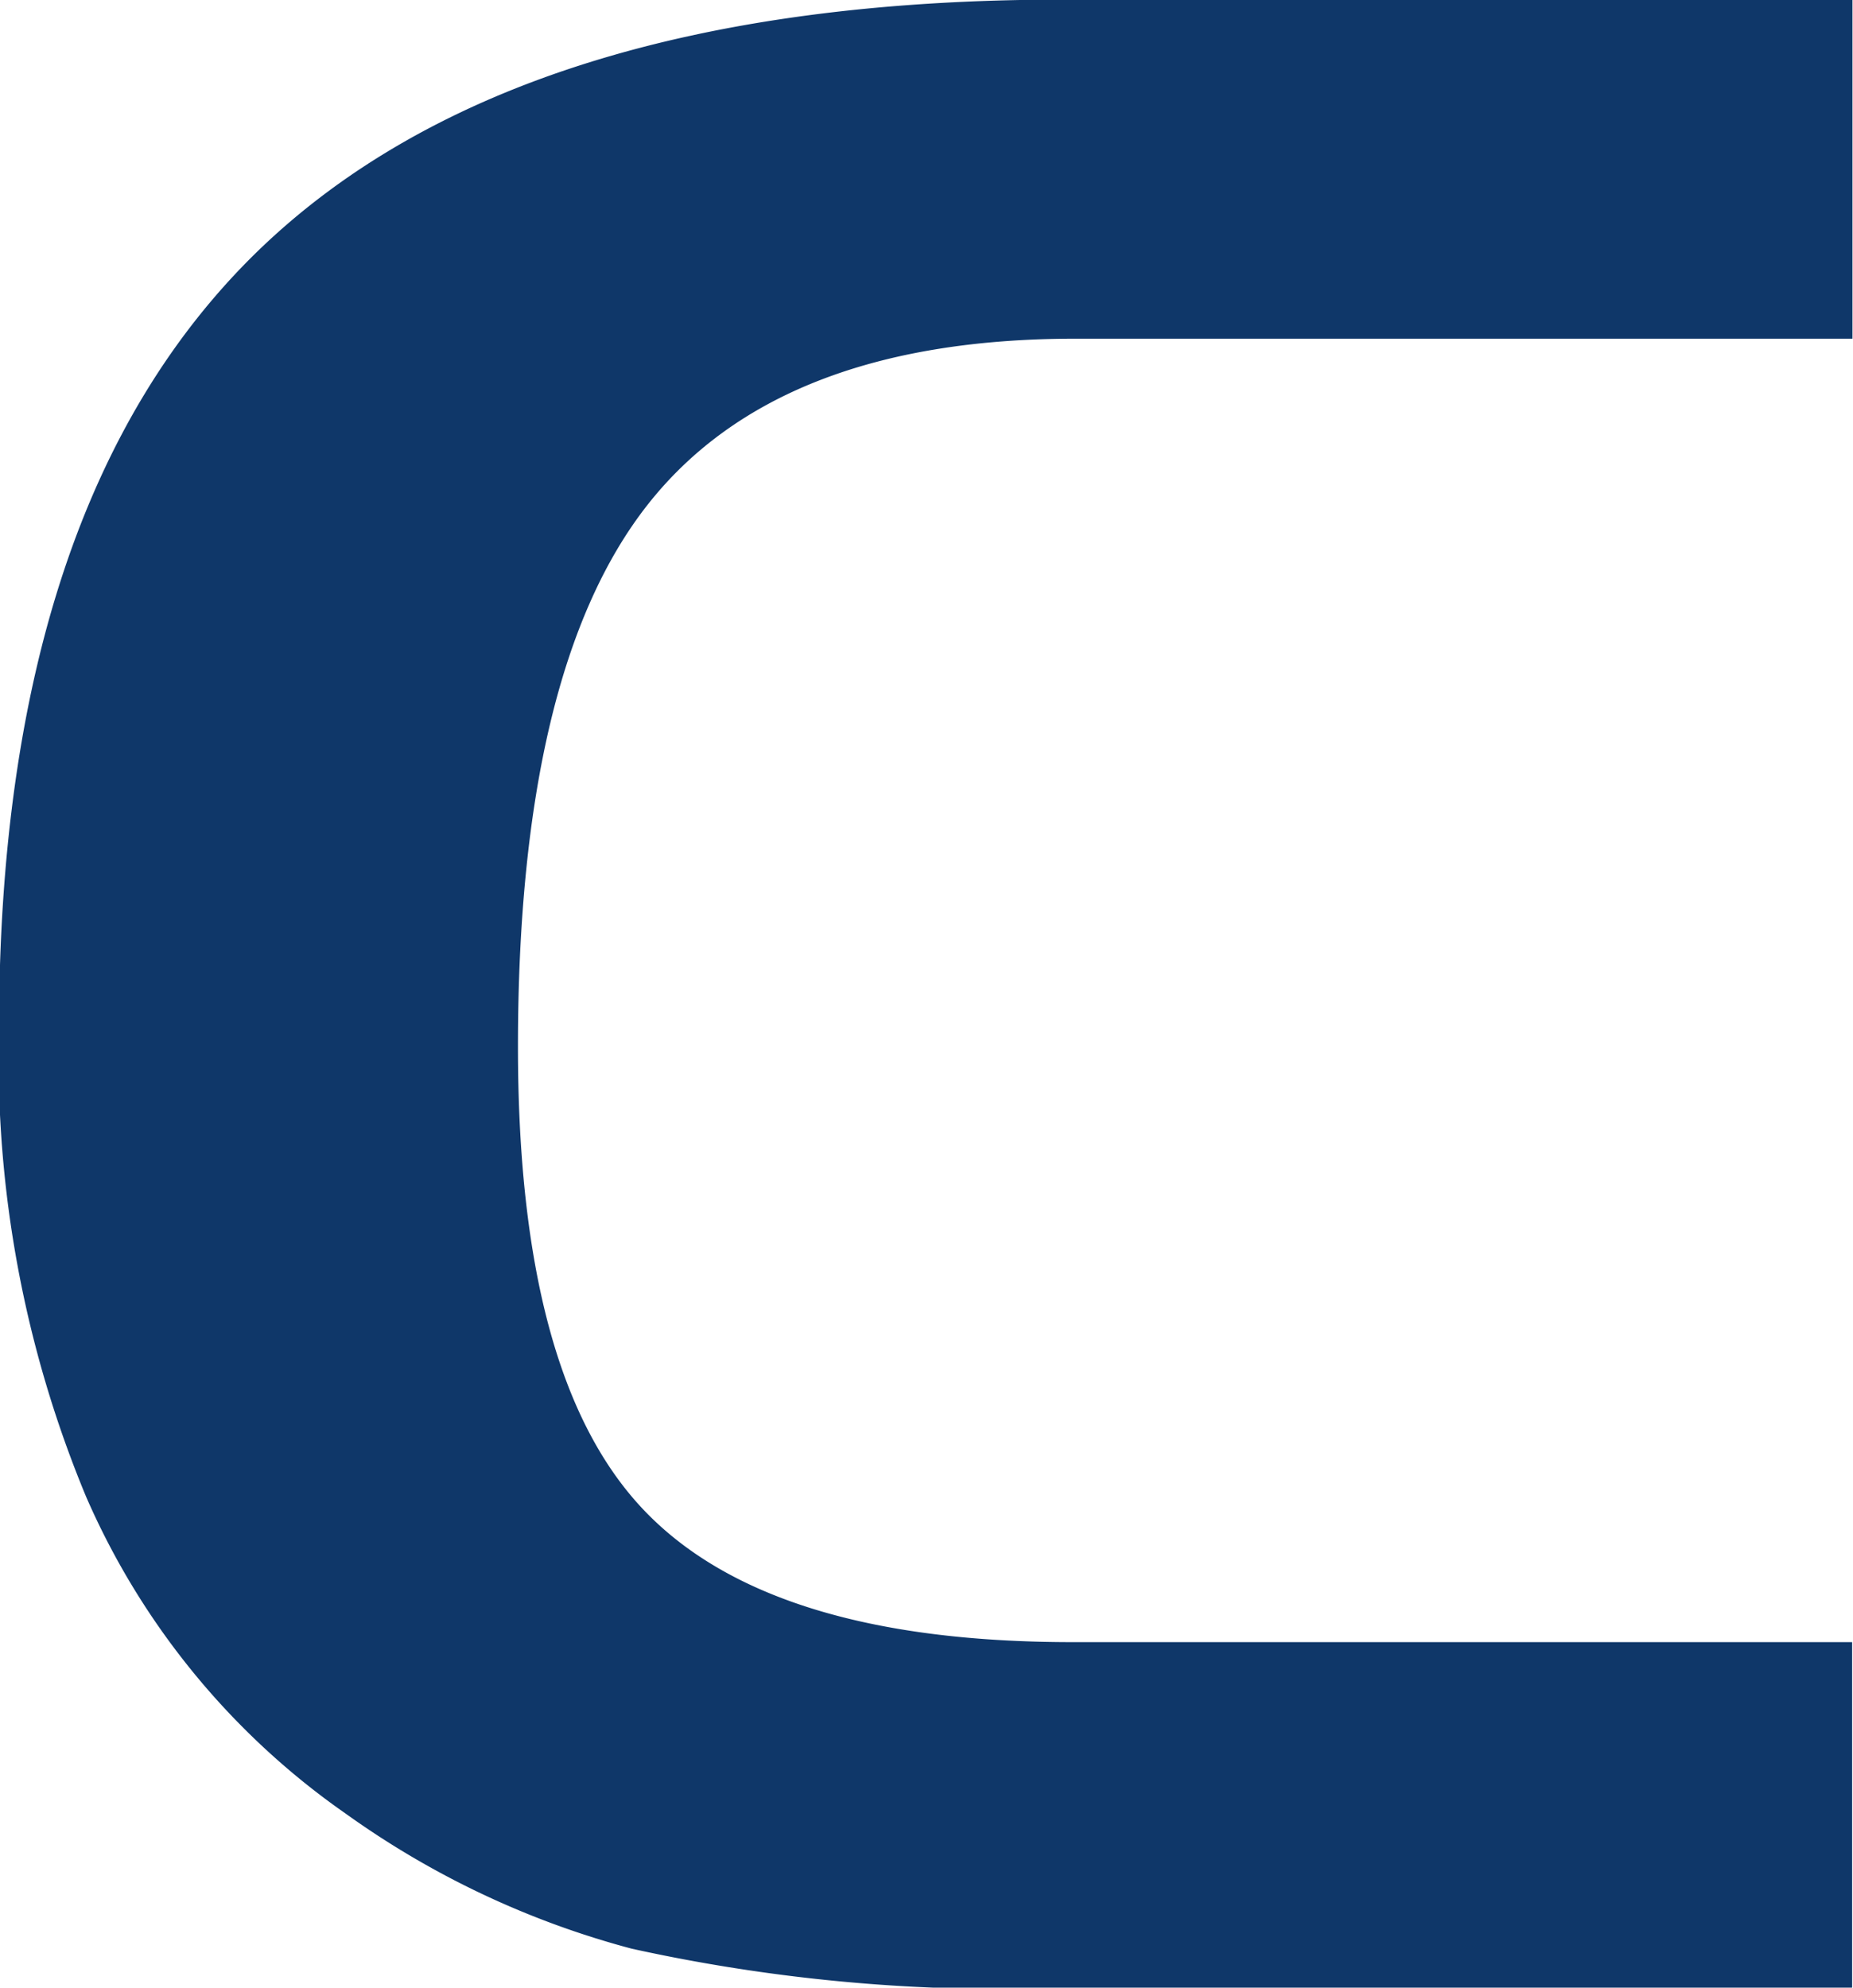 <svg xmlns="http://www.w3.org/2000/svg" width="27.969" height="30" viewBox="0 0 27.969 30">
  <defs>
    <style>
      .cls-1 {
        fill: #0f3769;
        fill-rule: evenodd;
      }
    </style>
  </defs>
  <path id="形状_1" data-name="形状 1" class="cls-1" d="M4.934,4.778Q1.016,8.572,1.016,16.535a17.208,17.208,0,0,0,1.315,7.056,11.35,11.35,0,0,0,3.923,4.786,13.215,13.215,0,0,0,4.313,2.035,26.06,26.06,0,0,0,6.3.6h12.12V25.785H17.221c-3.079,0-5.24-.676-6.5-2.023S8.849,20.092,8.849,16.8q0-5.7,1.962-8.188t6.409-2.5H28.992V0.994H17.078Q8.854,0.994,4.934,4.778Z" transform="translate(-1.031 -1)"/>
</svg>
